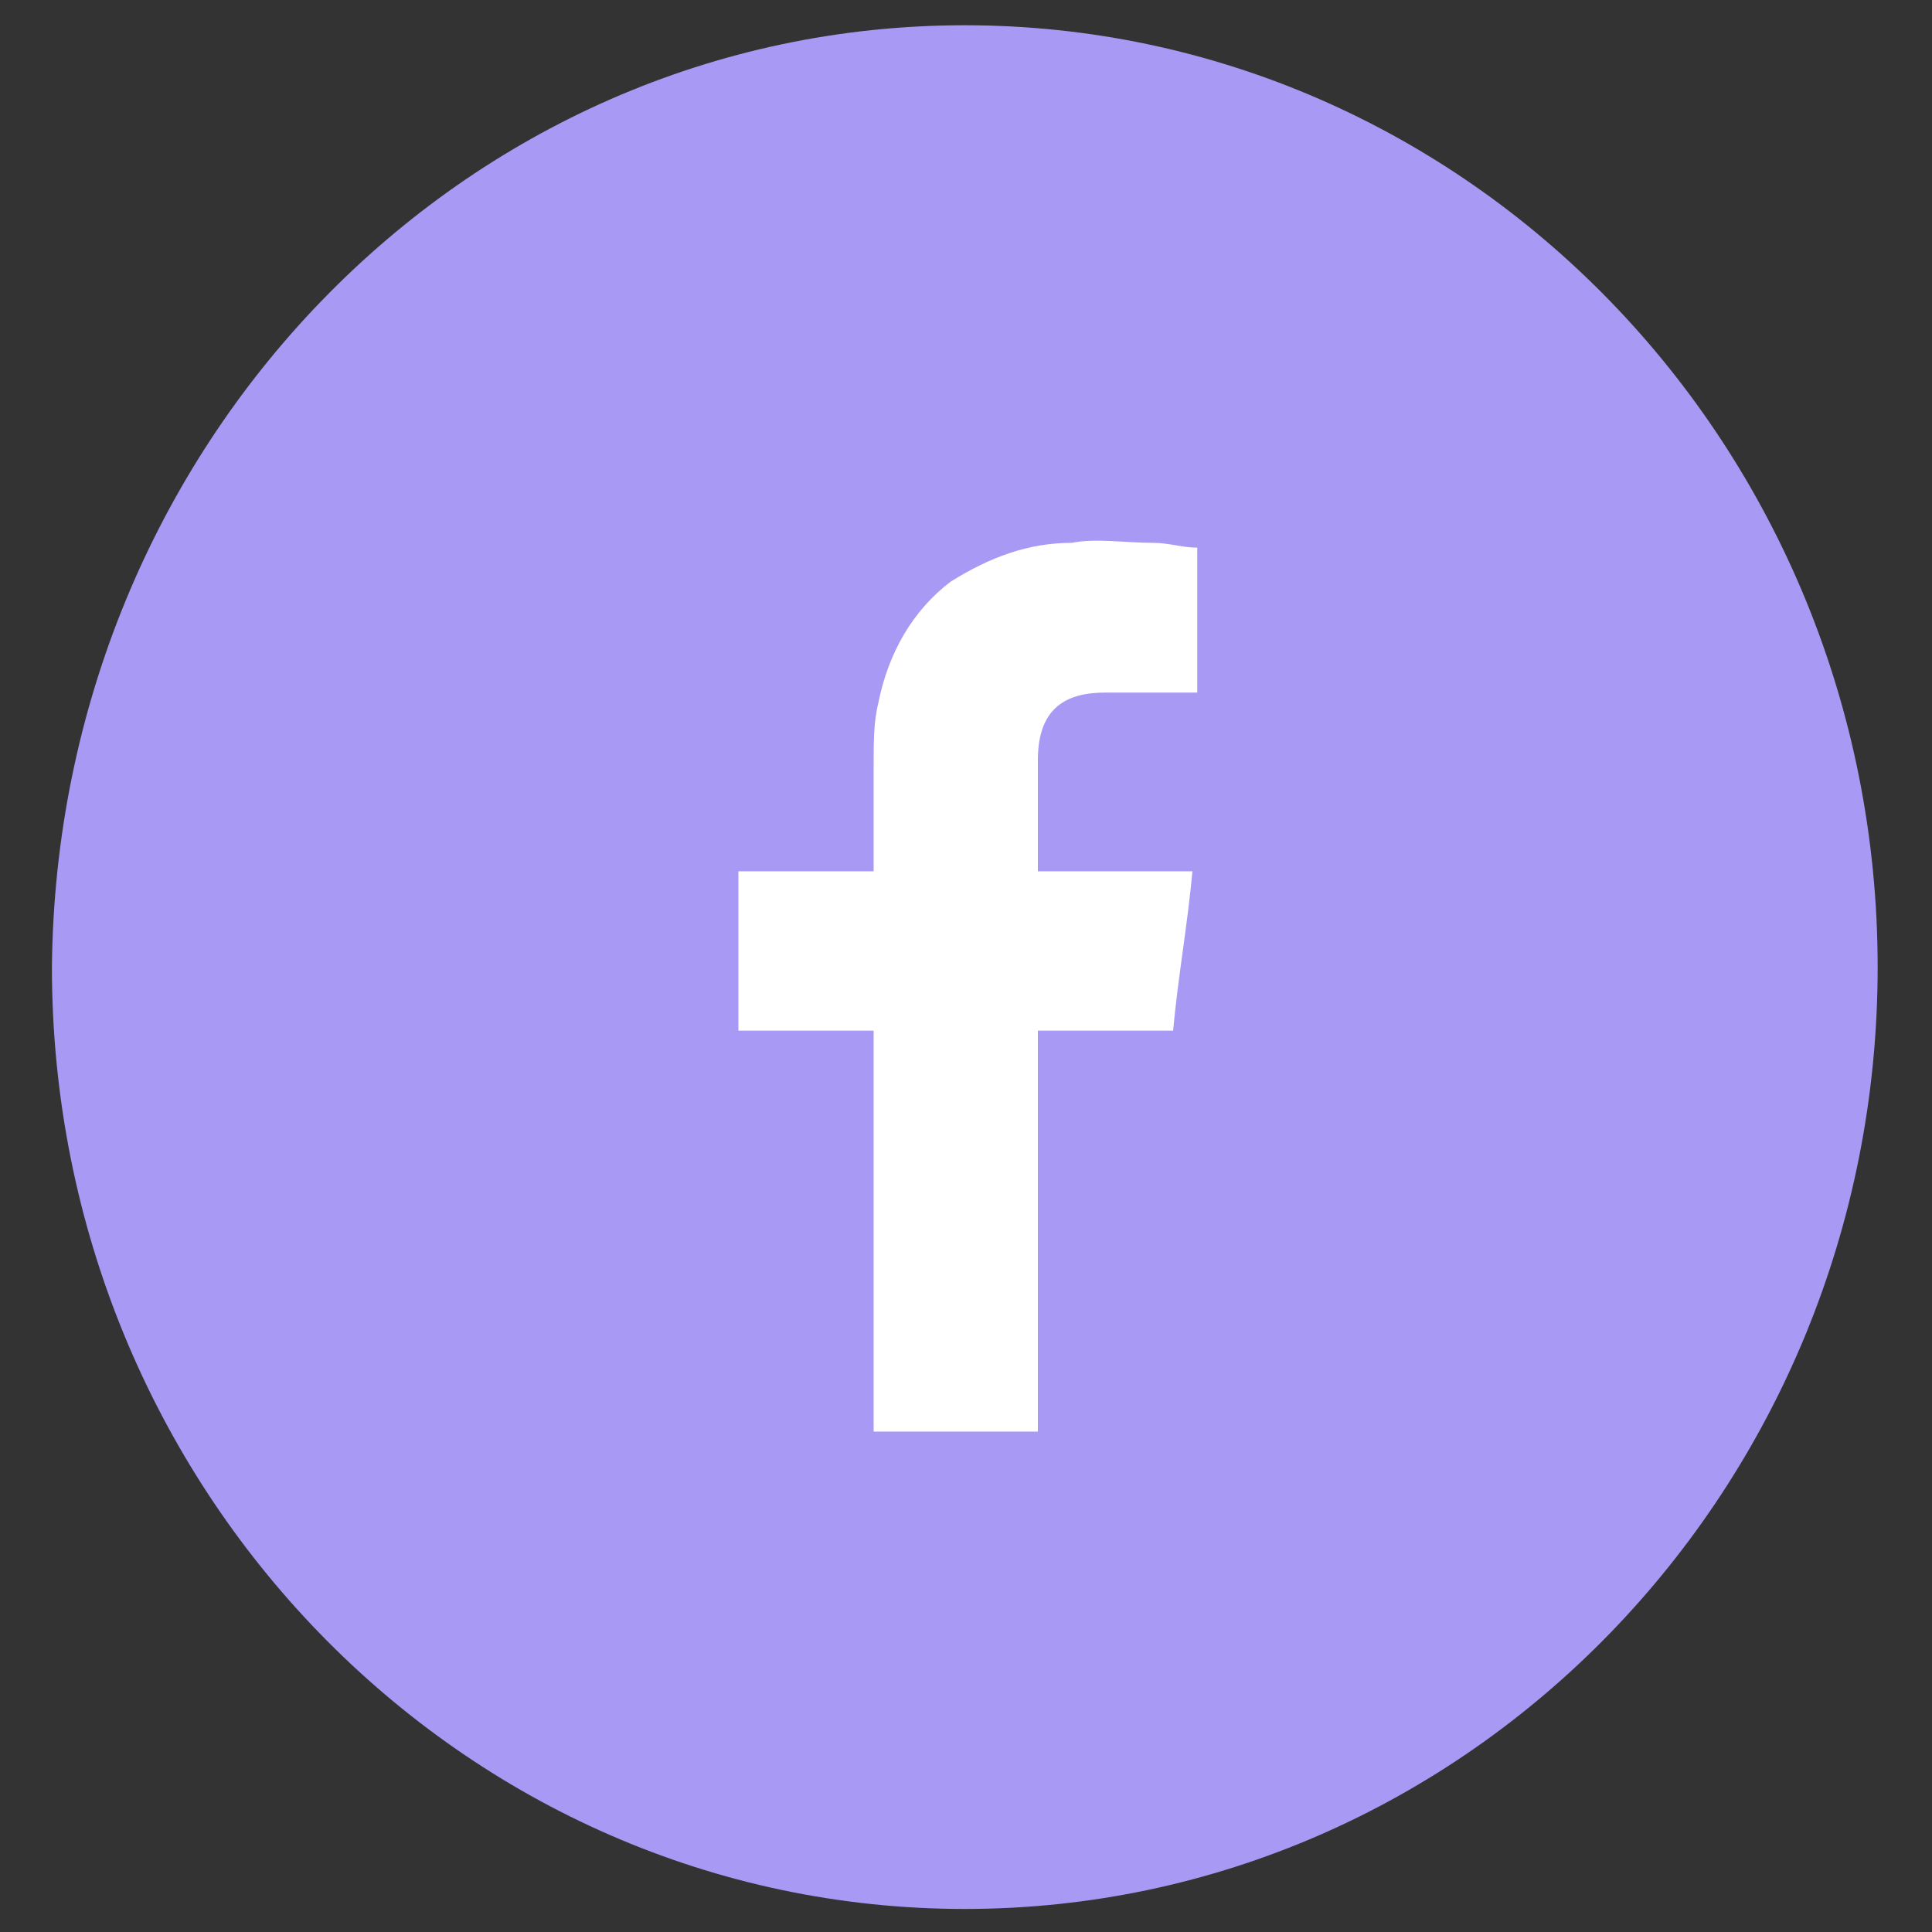 <?xml version="1.0" encoding="utf-8"?>
<!-- Generator: Adobe Illustrator 27.6.1, SVG Export Plug-In . SVG Version: 6.00 Build 0)  -->
<svg version="1.1" id="Laag_1" xmlns="http://www.w3.org/2000/svg" xmlns:xlink="http://www.w3.org/1999/xlink" x="0px" y="0px"
	 viewBox="0 0 40 40" style="enable-background:new 0 0 40 40;" xml:space="preserve">
<rect x="0" y="0" width="40" height="40" fill="#333333" stroke="none"/>
<style type="text/css">
	.st0{fill:#A899F5;}
	.st1{fill-rule:evenodd;clip-rule:evenodd;fill:#FFFFFF;}
</style>
<g id="Group_153" transform="translate(-840.625 -4060.877)">
	<path id="Path_4432" class="st0" d="M860.6,4061.4c10.4,0,18.9,8.7,18.9,19.5c0,10.8-8.5,19.5-18.9,19.5s-18.9-8.7-18.9-19.5
		C841.8,4070.1,850.2,4061.4,860.6,4061.4z"/>
	<g id="Group_149" transform="translate(957.013 4071.616)">
		<path id="Path_4536" class="st1" d="M-93.5,3.6c0.6,0,1.1,0,1.7,0h0.2v-3c-0.3,0-0.6-0.1-0.9-0.1c-0.6,0-1.2-0.1-1.7,0
			c-0.9,0-1.7,0.3-2.5,0.8c-0.8,0.6-1.3,1.5-1.5,2.5c-0.1,0.4-0.1,0.8-0.1,1.3c0,0.7,0,1.3,0,2v0.2h-2.8v3.3h2.8v8.3h3.4v-8.3h2.8
			c0.1-1.1,0.3-2.2,0.4-3.3h-0.6c-0.8,0-2.6,0-2.6,0s0-1.6,0-2.3C-94.9,3.9-94.3,3.6-93.5,3.6"/>
	</g>
</g>
</svg>
